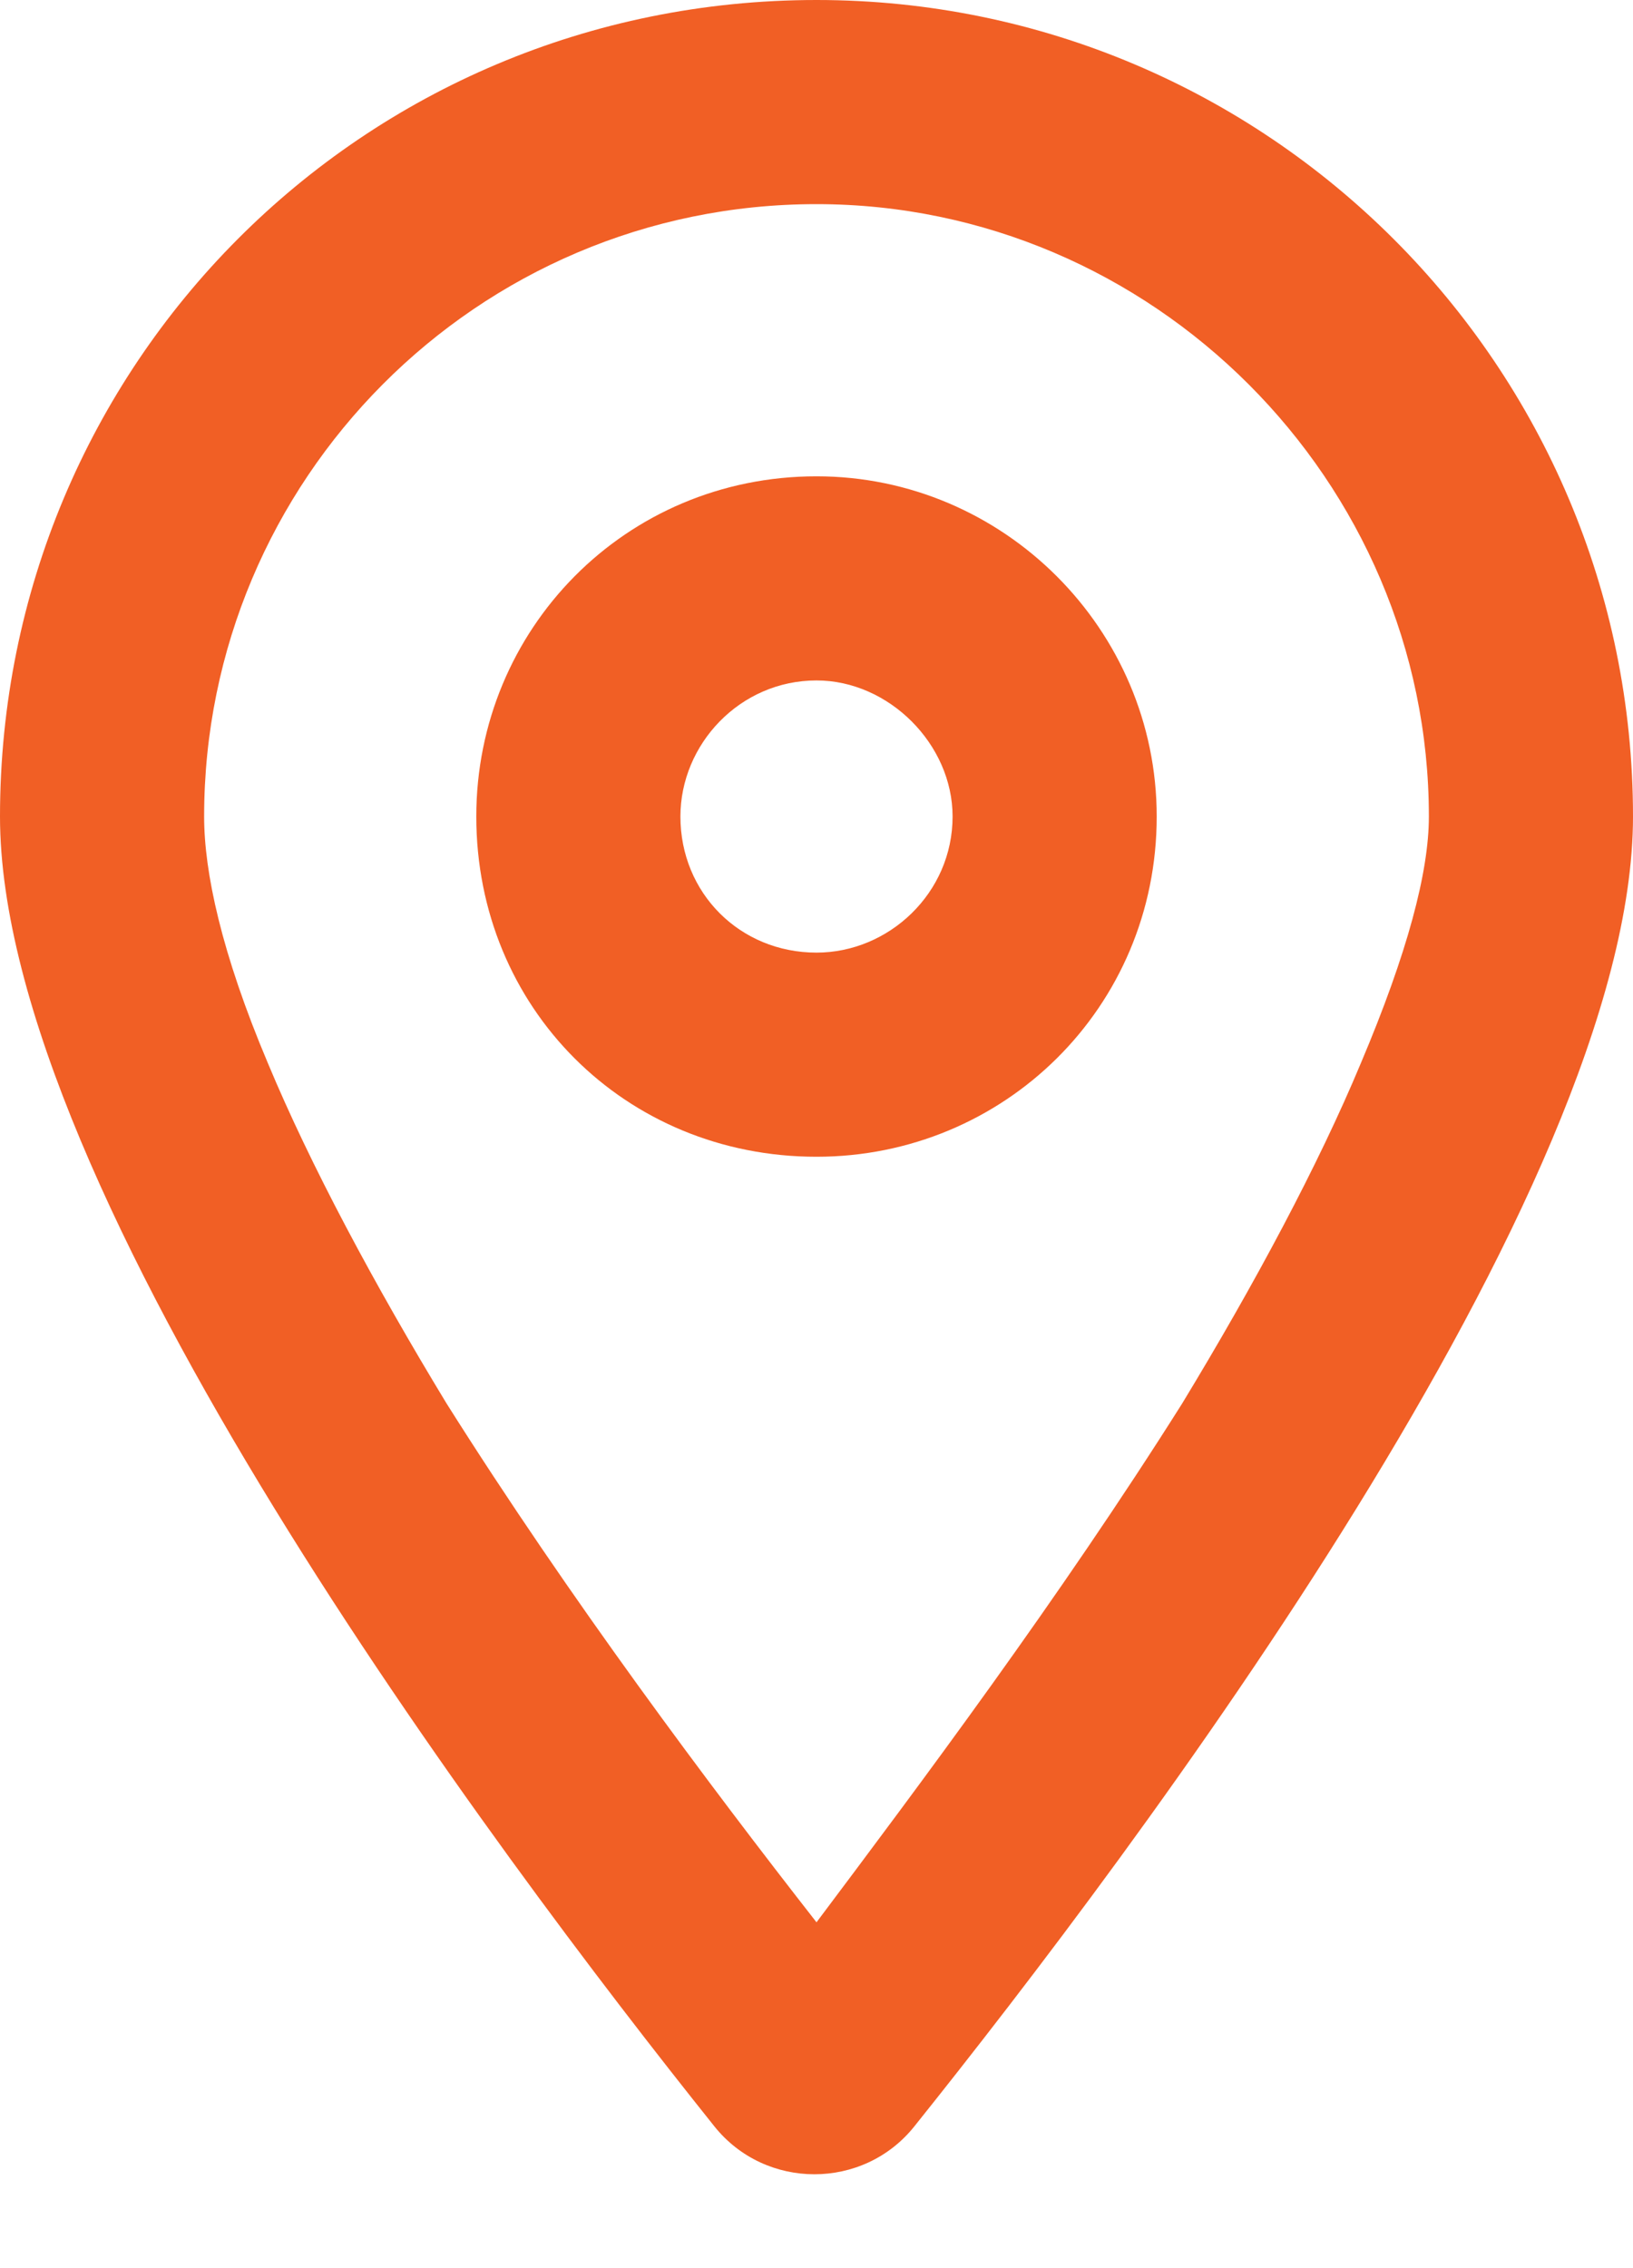 <?xml version="1.0" encoding="UTF-8"?> <svg xmlns="http://www.w3.org/2000/svg" width="18" height="25" viewBox="0 0 18 25" fill="none"><path d="M12.75 9C12.75 11.109 11.062 12.75 9 12.75C6.891 12.75 5.25 11.109 5.25 9C5.25 6.938 6.891 5.25 9 5.25C11.062 5.25 12.75 6.938 12.75 9ZM9 7.5C8.156 7.5 7.5 8.203 7.5 9C7.5 9.844 8.156 10.5 9 10.5C9.797 10.5 10.5 9.844 10.5 9C10.5 8.203 9.797 7.5 9 7.5ZM18 9C18 13.125 12.516 20.391 10.078 23.438C9.516 24.141 8.438 24.141 7.875 23.438C5.438 20.391 0 13.125 0 9C0 4.031 3.984 0 9 0C13.969 0 18 4.031 18 9ZM9 2.25C5.25 2.25 2.25 5.297 2.25 9C2.25 9.609 2.438 10.5 2.953 11.719C3.422 12.844 4.125 14.156 4.922 15.469C6.281 17.625 7.828 19.688 9 21.188C10.125 19.688 11.672 17.625 13.031 15.469C13.828 14.156 14.531 12.844 15 11.719C15.516 10.5 15.75 9.609 15.75 9C15.75 5.297 12.703 2.25 9 2.25Z" fill="#F15F25"></path></svg> 